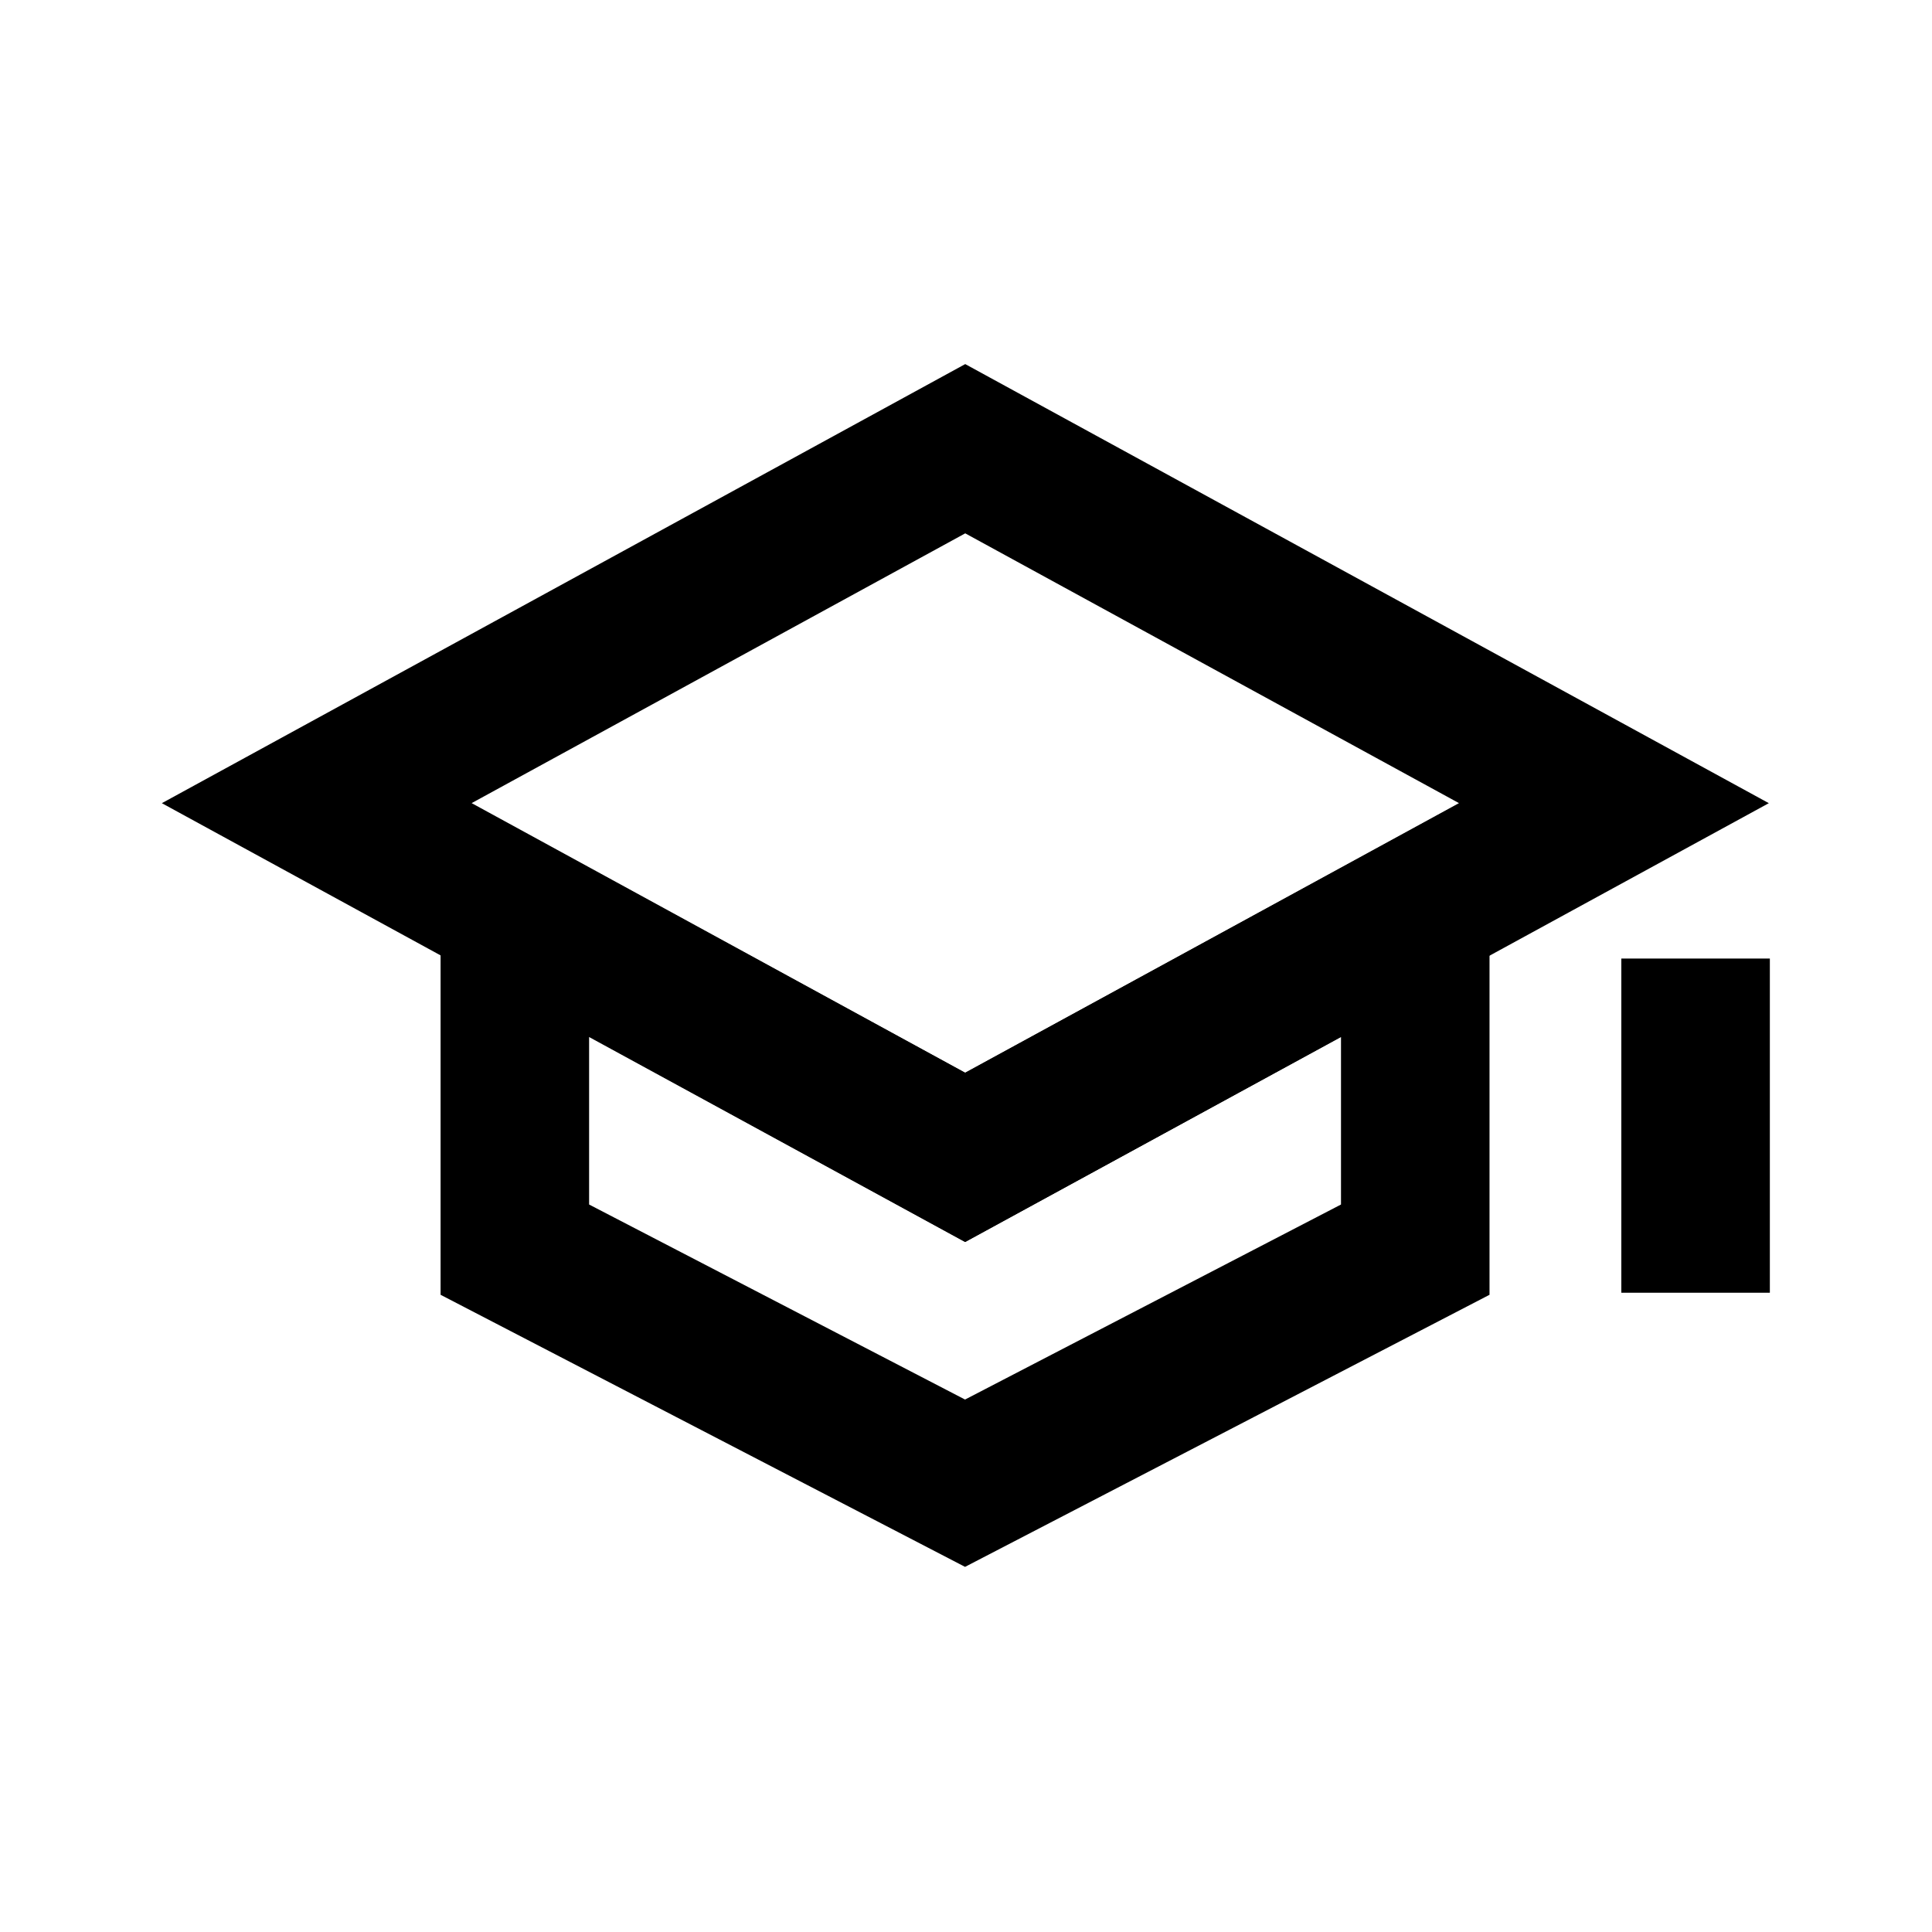 <?xml version="1.0" encoding="UTF-8"?>
<!-- Uploaded to: ICON Repo, www.svgrepo.com, Generator: ICON Repo Mixer Tools -->
<svg width="800px" height="800px" version="1.1" viewBox="144 144 512 512" xmlns="http://www.w3.org/2000/svg">
 <defs>
  <clipPath id="a">
   <path d="m148.09 148.09h503.81v503.81h-503.81z"/>
  </clipPath>
 </defs>
 <g fill="none" stroke="#000000" stroke-miterlimit="10" stroke-width="80">
  <g clip-path="url(#a)">
   <path transform="matrix(.492 0 0 .492 148.09 148.09)" d="m861 424.3-349.4 190.79-242-132.2-107.3-58.594 349.3-190.91z"/>
   <path transform="matrix(.492 0 0 .492 148.09 148.09)" d="m754 482.9v181.9l-242.5 125.8-242.5-125.8v-181.9l242.5 132.2z"/>
  </g>
  <path transform="matrix(.492 0 0 .492 148.09 148.09)" d="m905 508v180"/>
 </g>
</svg>